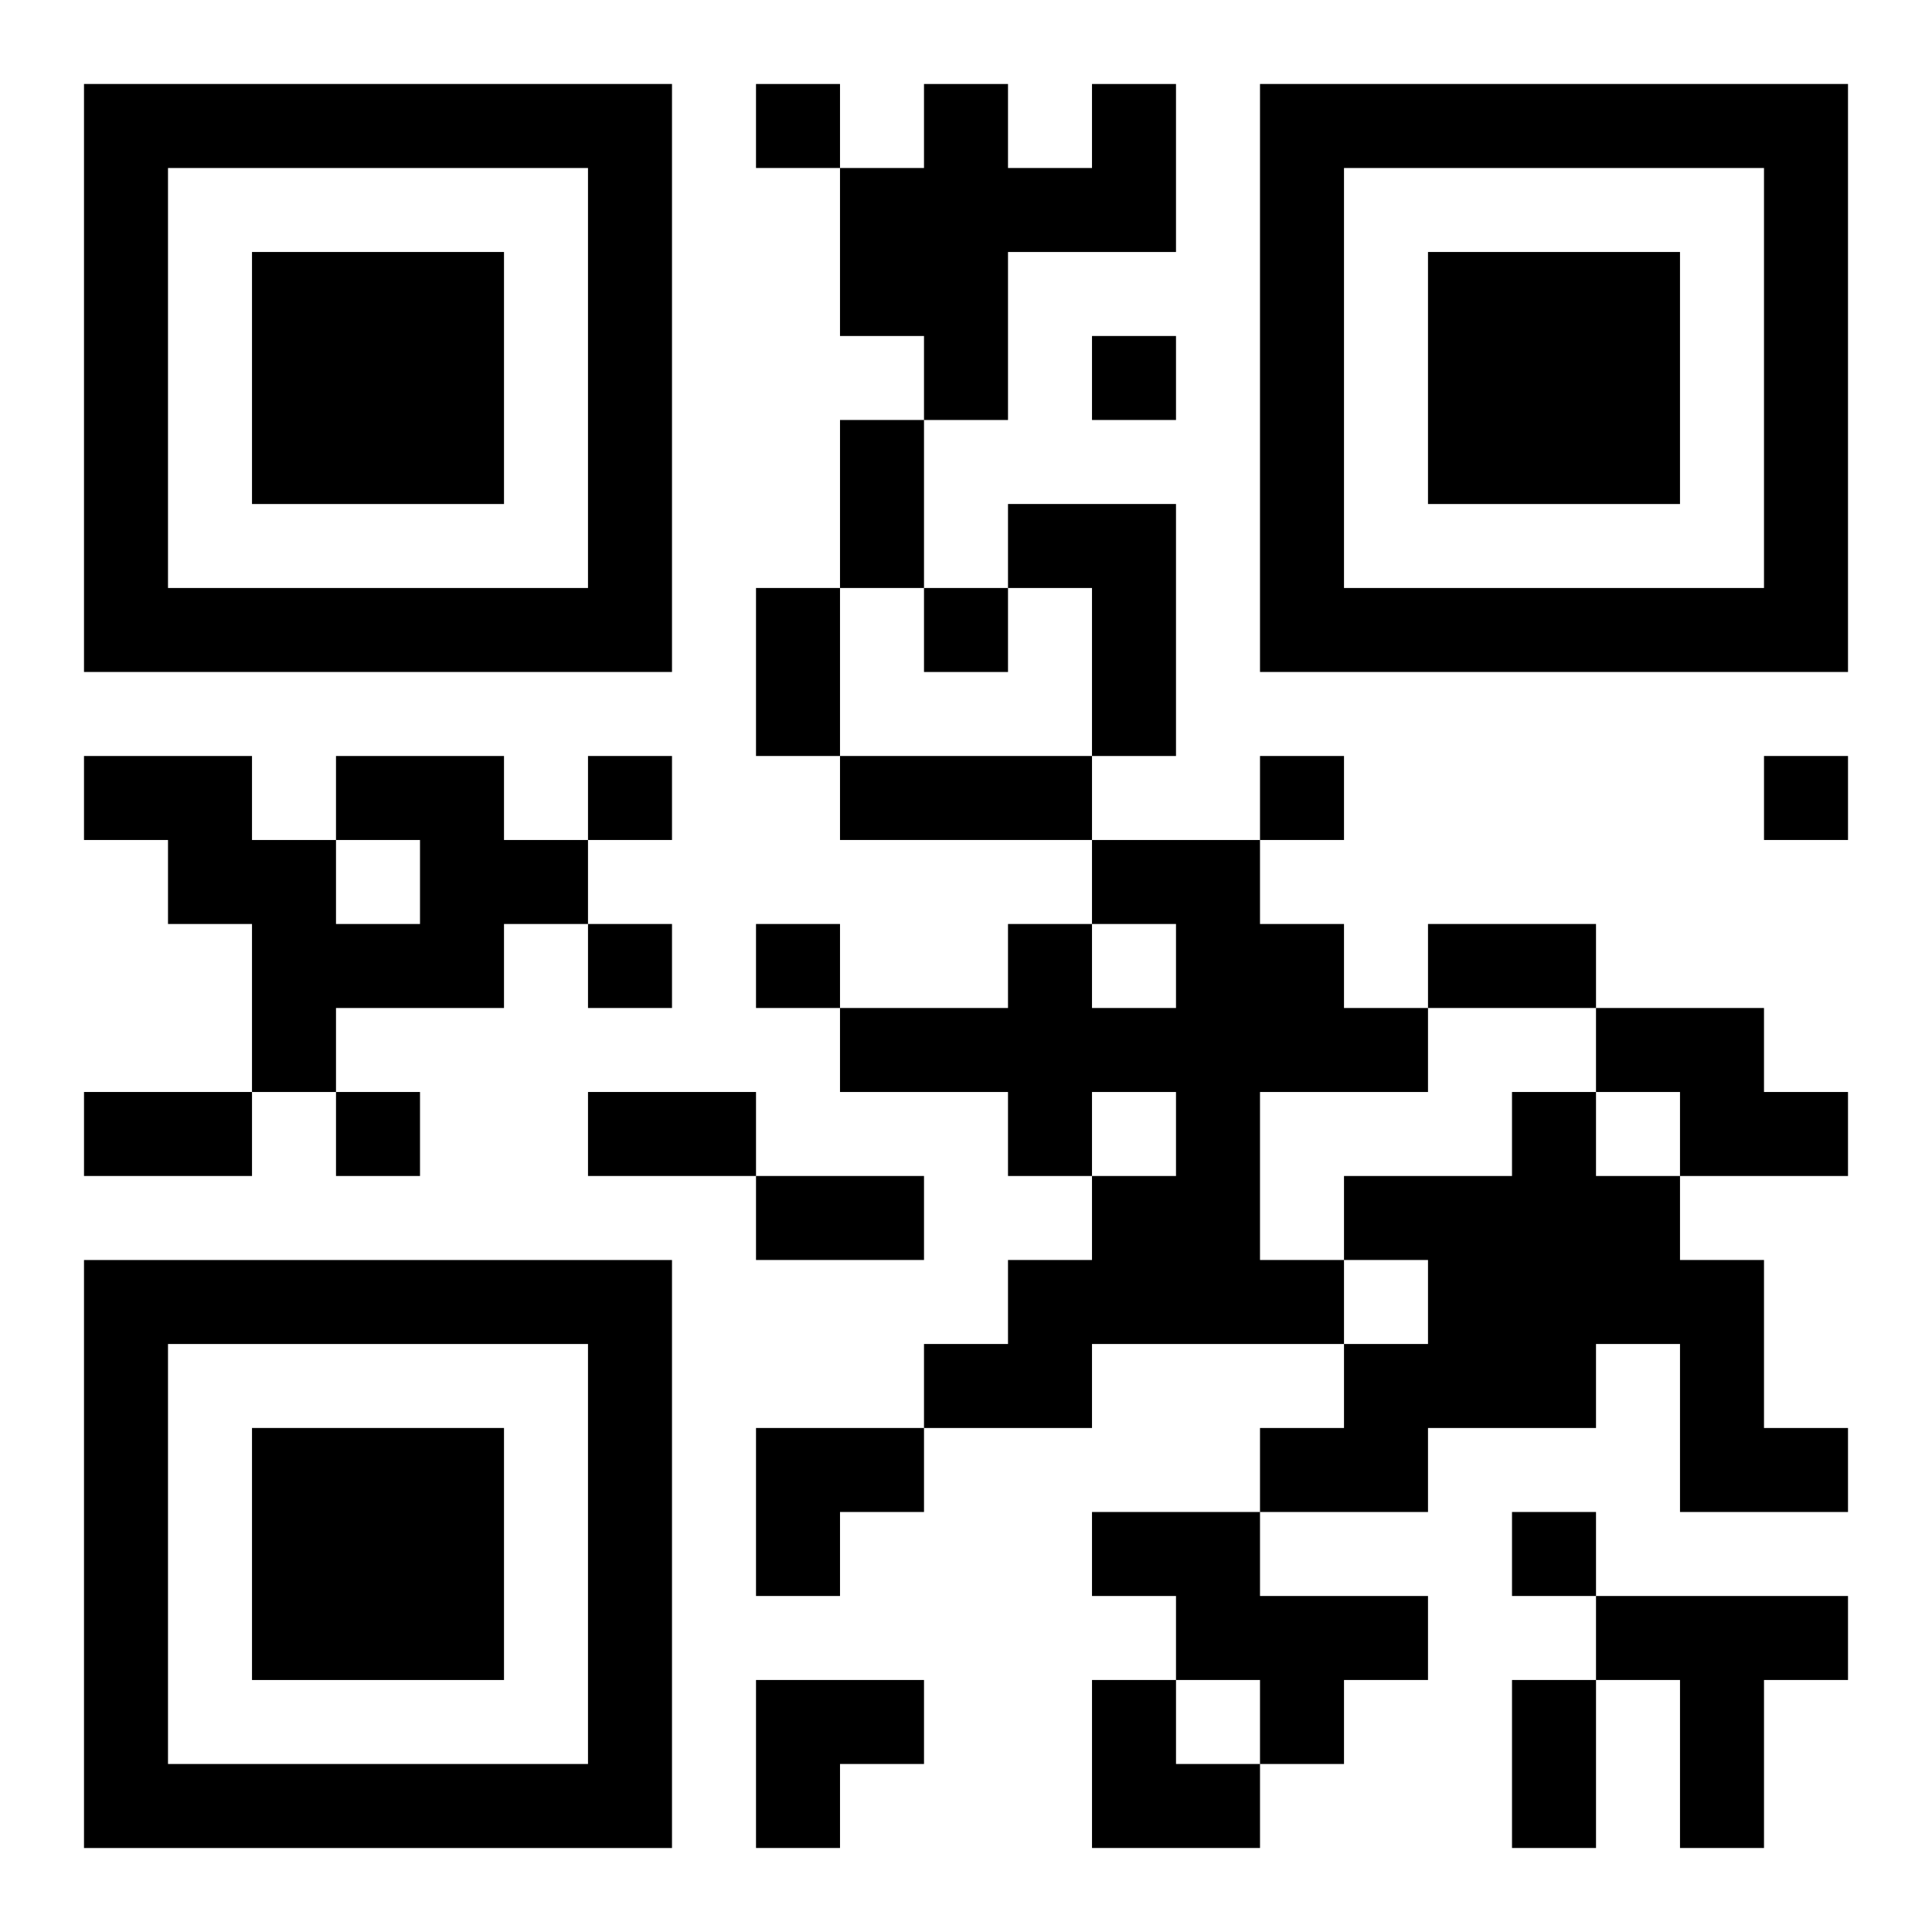 <?xml version="1.0" encoding="UTF-8"?>
<svg width="250" height="250" baseProfile="full" version="1.1" viewBox="-1 -1 23 23" xmlns="http://www.w3.org/2000/svg" xmlns:xlink="http://www.w3.org/1999/xlink"><symbol id="a"><path d="m0 7v7h7v-7h-7zm1 1h5v5h-5v-5zm1 1v3h3v-3h-3z"/></symbol><use y="-7" xlink:href="#a"/><use y="7" xlink:href="#a"/><use x="14" y="-7" xlink:href="#a"/><path d="m12 0h1v2h-2v2h-1v-1h-1v-2h1v-1h1v1h1v-1m-1 5h2v3h-1v-2h-1v-1m-8 3h2v1h1v1h-1v1h-2v1h-1v-2h-1v-1h-1v-1h2v1h1v1h1v-1h-1v-1m9 1h2v1h1v1h1v1h-2v2h1v1h-3v1h-2v-1h1v-1h1v-1h1v-1h-1v1h-1v-1h-2v-1h2v-1h1v1h1v-1h-1v-1m6 2h2v1h1v1h-2v-1h-1v-1m-1 1h1v1h1v1h1v2h1v1h-2v-2h-1v1h-2v1h-2v-1h1v-1h1v-1h-1v-1h2v-1m-5 5h2v1h2v1h-1v1h-1v-1h-1v-1h-1v-1m6 1h3v1h-1v2h-1v-2h-1v-1m-10-18v1h1v-1h-1m4 3v1h1v-1h-1m-2 3v1h1v-1h-1m-4 2v1h1v-1h-1m8 0v1h1v-1h-1m6 0v1h1v-1h-1m-14 2v1h1v-1h-1m2 0v1h1v-1h-1m-5 2v1h1v-1h-1m14 5v1h1v-1h-1m-8-13h1v2h-1v-2m-1 2h1v2h-1v-2m1 2h3v1h-3v-1m7 2h2v1h-2v-1m-16 2h2v1h-2v-1m6 0h2v1h-2v-1m2 1h2v1h-2v-1m9 6h1v2h-1v-2m-9-3h2v1h-1v1h-1zm0 3h2v1h-1v1h-1zm4 0h1v1h1v1h-2z"/></svg>
